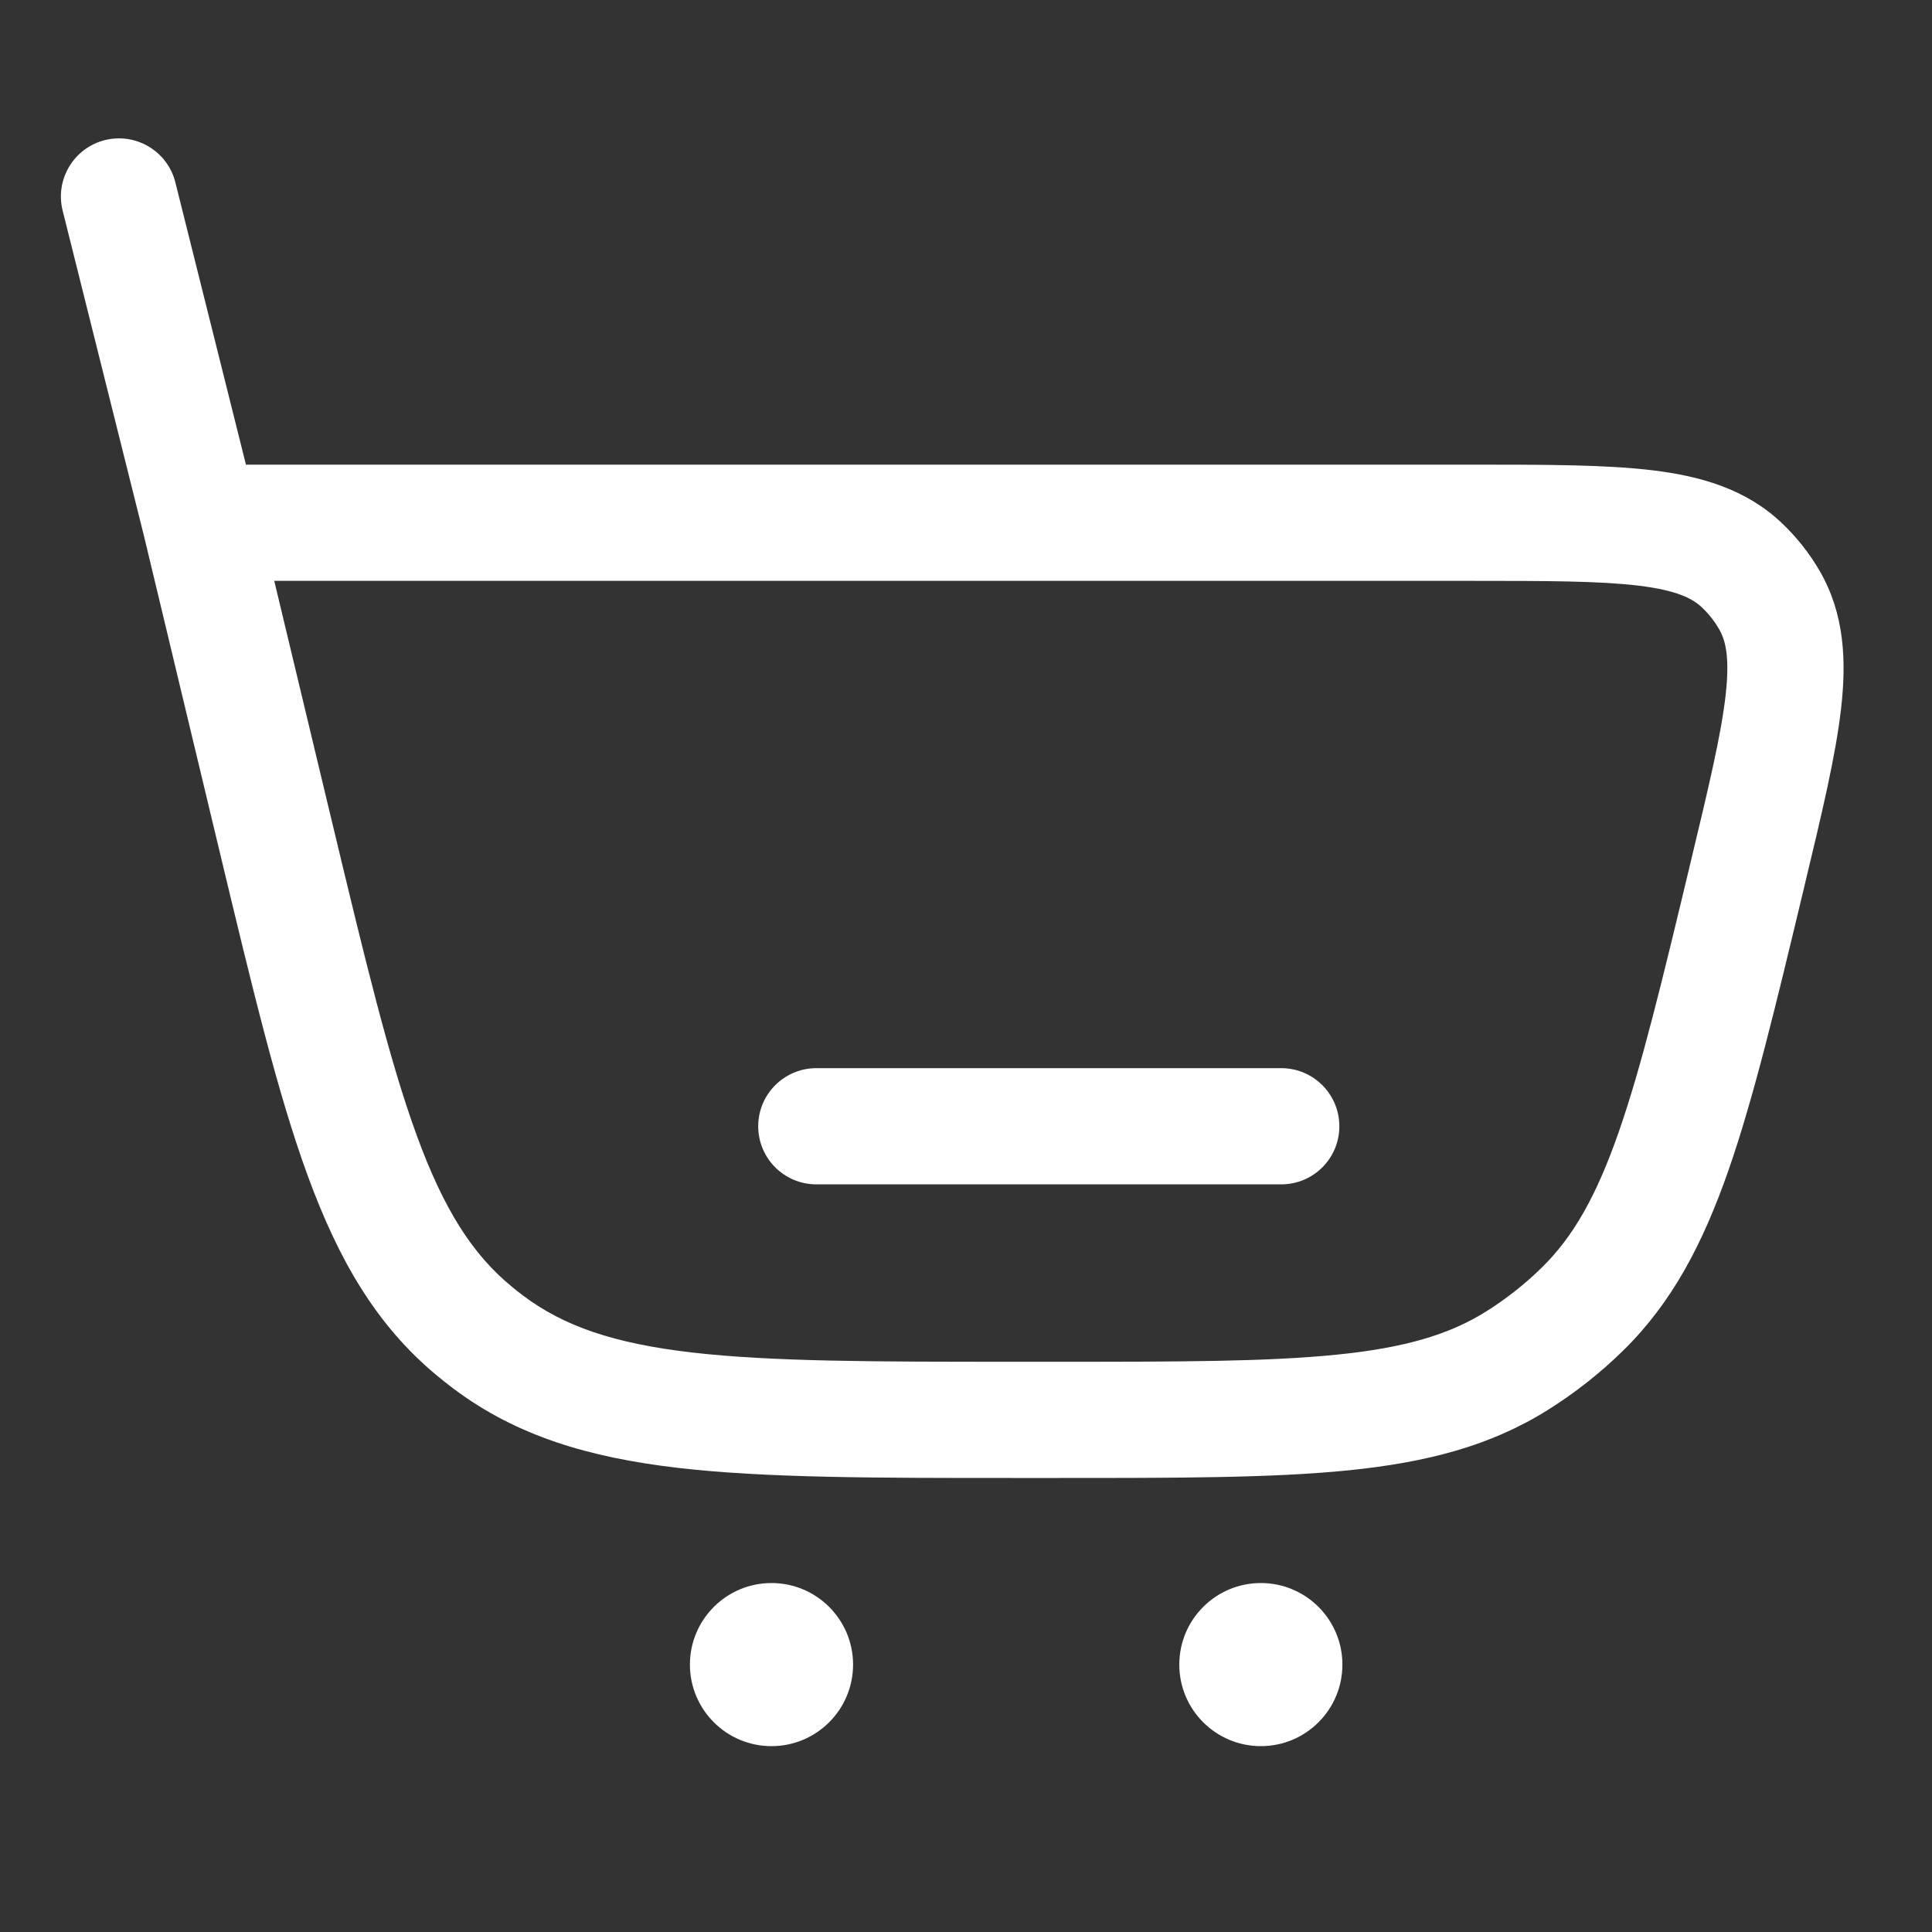 <svg width="40" height="40" viewBox="0 0 40 40" fill="none" xmlns="http://www.w3.org/2000/svg">
<rect x="0" y="0" width="40" height="40" fill="#333333" stroke="none"/>
<path d="M16.902 22.115C16.237 22.115 15.698 22.654 15.698 23.318C15.698 23.983 16.237 24.521 16.902 24.521H26.527C27.191 24.521 27.73 23.983 27.73 23.318C27.73 22.654 27.191 22.115 26.527 22.115H16.902Z" fill="white"/>
<path fill-rule="evenodd" clip-rule="evenodd" d="M3.631 3.777C3.47 3.132 2.817 2.74 2.172 2.901C1.528 3.062 1.136 3.716 1.297 4.36L2.984 11.109L4.554 17.66C5.222 20.446 5.747 22.639 6.371 24.342C7.011 26.09 7.795 27.446 9.054 28.486C9.162 28.576 9.273 28.663 9.386 28.748C10.691 29.73 12.193 30.176 14.041 30.391C15.843 30.6 18.098 30.6 20.962 30.6H21.914C24.393 30.6 26.344 30.6 27.916 30.442C29.526 30.279 30.85 29.941 32.042 29.194C32.608 28.84 33.133 28.426 33.609 27.959C34.613 26.973 35.25 25.764 35.784 24.236C36.304 22.745 36.759 20.848 37.337 18.437L37.37 18.297C37.719 16.844 38.006 15.646 38.117 14.676C38.232 13.669 38.185 12.71 37.682 11.834C37.467 11.46 37.198 11.119 36.884 10.823C36.15 10.13 35.228 9.861 34.222 9.738C33.253 9.62 32.021 9.62 30.527 9.62L5.092 9.62L3.631 3.777ZM6.876 17.025L5.678 12.026H30.449C32.041 12.026 33.124 12.028 33.931 12.126C34.717 12.222 35.04 12.391 35.233 12.573C35.376 12.707 35.498 12.862 35.596 13.033C35.728 13.263 35.816 13.615 35.726 14.403C35.634 15.21 35.383 16.264 35.012 17.812C34.416 20.301 33.988 22.08 33.512 23.443C33.044 24.783 32.564 25.613 31.923 26.242C31.572 26.587 31.183 26.893 30.765 27.155C30.005 27.631 29.086 27.905 27.673 28.047C26.237 28.193 24.407 28.194 21.848 28.194H21.039C18.081 28.194 15.966 28.192 14.319 28.001C12.702 27.813 11.669 27.454 10.832 26.825C10.749 26.762 10.667 26.698 10.587 26.631C9.78 25.965 9.19 25.043 8.631 23.515C8.061 21.958 7.566 19.901 6.876 17.025Z" fill="white"/>
<path d="M17.662 34.463C17.662 35.396 16.905 36.152 15.973 36.152C15.04 36.152 14.284 35.396 14.284 34.463C14.284 33.531 15.04 32.775 15.973 32.775C16.905 32.775 17.662 33.531 17.662 34.463Z" fill="white"/>
<path d="M27.793 34.463C27.793 35.396 27.037 36.152 26.105 36.152C25.172 36.152 24.416 35.396 24.416 34.463C24.416 33.531 25.172 32.775 26.105 32.775C27.037 32.775 27.793 33.531 27.793 34.463Z" fill="white"/>
</svg>
